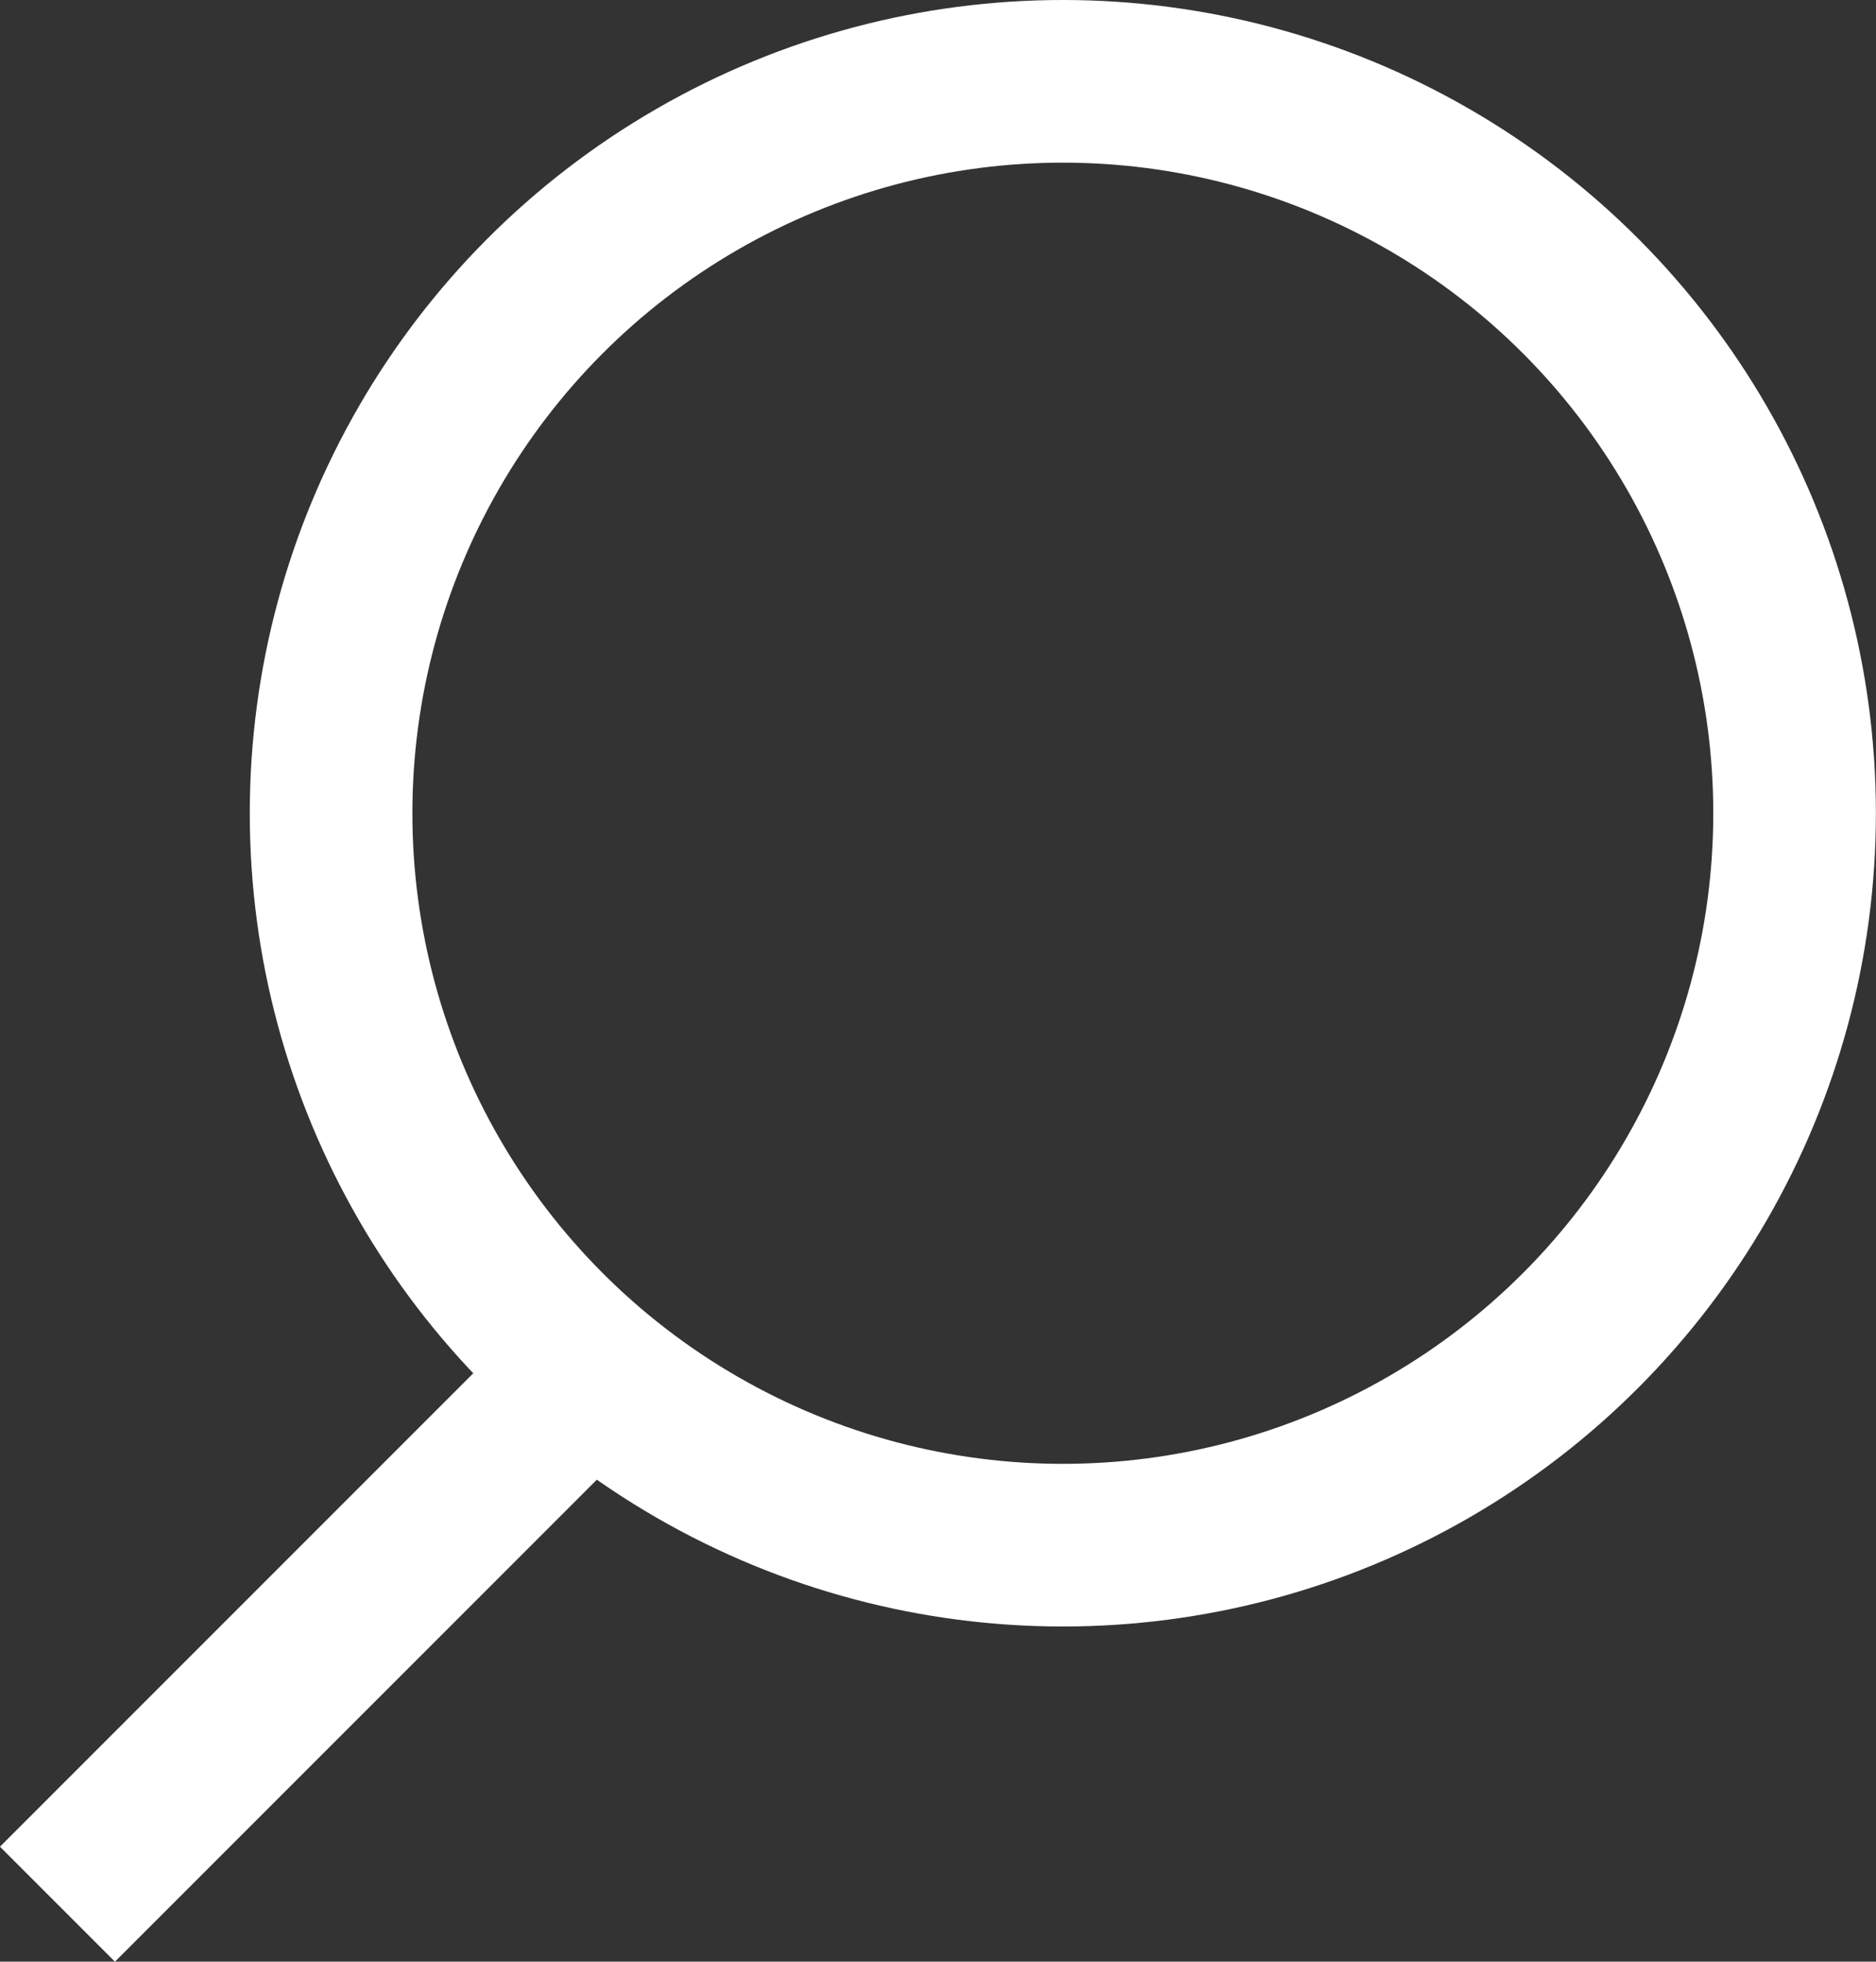 <svg xmlns="http://www.w3.org/2000/svg" width="17.305" height="18.091" viewBox="0 0 17.305 18.091"><rect x="0" y="0" width="17.305" height="18.091" fill="#333333" stroke="none"/><defs><style>.a,.c{fill:none;}.a{stroke:#fff;stroke-width:1.5px;}.b{stroke:none;}</style></defs><g transform="translate(-2745.97 27.939)"><g class="a" transform="translate(2748.274 -27.939)"><circle class="b" cx="7.5" cy="7.5" r="7.5"/><circle class="c" cx="7.5" cy="7.5" r="6.75"/></g><line class="a" x1="4.776" y2="4.776" transform="translate(2746.5 -15.154)"/></g></svg>